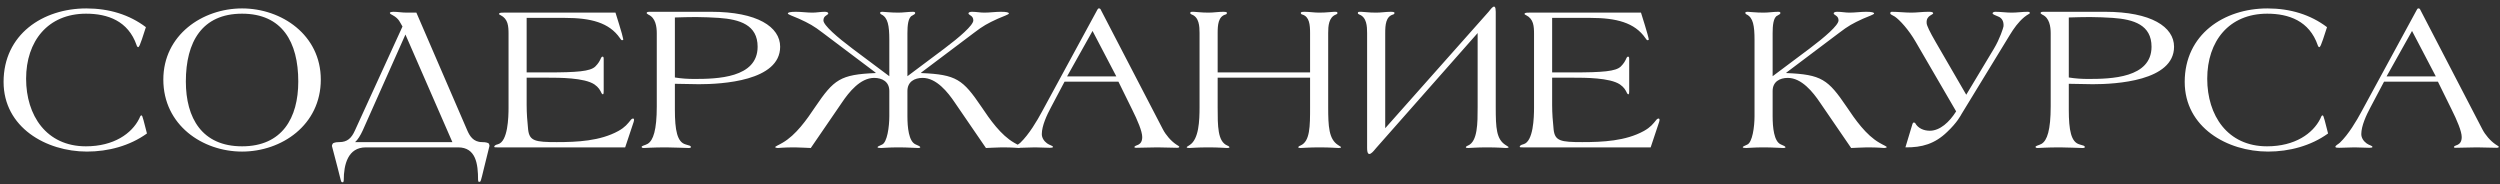 <?xml version="1.0" encoding="UTF-8"?> <svg xmlns="http://www.w3.org/2000/svg" width="475" height="35" viewBox="0 0 475 35" fill="none"><rect x="0" y="0" width="475" height="35" fill="#333333" stroke="none"/> <path d="M27.72 5.16L26.96 7.48C26.64 8.4 26.44 8.96 26.24 8.96C26.16 8.96 26 8.8 25.96 8.6C24.36 3.96 20.44 2.6 16.36 2.6C9.08 2.6 4.96 7.84 4.96 14.96C4.96 21.92 8.8 27.8 16.32 27.8C21.64 27.8 25.04 25.36 26.44 22.56C26.6 22.2 26.68 21.92 26.88 21.92C27 21.92 27.08 22.16 27.28 22.88L27.92 25.36C24.64 27.72 20.56 28.8 16.52 28.8C8.76 28.8 0.68 24.2 0.68 15.56C0.68 6.56 8.12 1.6 16.4 1.6C20.76 1.6 24.6 2.8 27.72 5.16ZM45.992 27.8C53.592 27.8 56.672 22.44 56.672 15.48C56.672 7.96 53.592 2.6 45.992 2.6C38.392 2.6 35.312 7.96 35.312 15.48C35.312 22.44 38.392 27.8 45.992 27.8ZM45.992 28.8C38.472 28.8 31.032 23.76 31.032 15.12C31.032 6.64 38.472 1.6 45.992 1.6C53.512 1.6 60.952 6.64 60.952 15.12C60.952 23.76 53.512 28.8 45.992 28.8ZM92.992 27.76L91.992 31.8C91.752 32.84 91.392 34.28 91.312 34.4C91.272 34.52 91.112 34.56 90.992 34.56C90.872 34.56 90.832 34.24 90.832 34.16C90.832 31.16 90.432 28 87.032 28H69.512C66.112 28 65.312 31.24 65.312 34.24C65.312 34.32 65.272 34.64 65.152 34.64C65.032 34.64 64.872 34.6 64.832 34.48C64.752 34.36 64.432 32.92 64.152 31.88L63.072 27.76C63.032 27.64 63.192 27.28 63.312 27.2C63.472 27.16 63.632 27 64.472 27C65.992 27 66.792 26.24 67.432 24.8L76.472 5.04C76.032 4.36 75.872 3.56 74.592 2.88C74.312 2.72 74.072 2.64 74.072 2.44C74.112 2.28 74.592 2.24 74.712 2.24C75.592 2.24 76.312 2.4 77.352 2.4H79.112L88.792 24.8C89.232 25.8 89.912 27 91.592 27C92.432 27 92.632 27.16 92.792 27.2C92.912 27.28 93.032 27.64 92.992 27.76ZM85.952 27L77.032 6.56L68.912 24.8C68.472 25.76 67.992 26.52 67.472 27H85.952ZM100.063 14.76V19.96C100.063 21.52 100.183 23.04 100.343 24.6C100.583 26.8 101.703 27 105.783 27C109.663 27 114.023 26.8 117.503 24.88C118.783 24.16 119.223 23.56 119.903 22.72C120.023 22.6 120.143 22.52 120.263 22.52C120.383 22.52 120.463 22.6 120.463 22.72C120.463 22.84 120.463 23 120.383 23.2L118.783 28H94.463C94.063 28 93.903 28 93.903 27.88C93.903 27.72 94.103 27.52 94.623 27.4C96.503 26.88 96.623 22.32 96.623 20.44V6.48C96.623 4.96 96.543 3.6 95.103 2.88C94.943 2.8 94.823 2.76 94.823 2.64C94.823 2.4 95.303 2.4 95.663 2.4H116.943L117.663 4.72C117.983 5.72 118.423 7.32 118.423 7.48C118.423 7.6 118.303 7.64 118.183 7.64C118.063 7.64 117.903 7.44 117.783 7.24C115.743 4.28 112.223 3.4 107.343 3.4H100.063V13.76H103.943C109.703 13.76 112.143 13.56 113.103 12.64C113.703 12.04 113.943 11.6 114.223 10.96C114.303 10.84 114.383 10.76 114.503 10.76C114.703 10.76 114.703 11 114.703 11.4V17.28C114.703 17.52 114.703 17.92 114.543 17.92C114.463 17.92 114.383 17.84 114.303 17.72C114.023 17.12 113.743 16.6 112.943 16.04C111.023 14.76 106.303 14.76 103.943 14.76H100.063ZM128.228 3.32V14.72C129.428 14.92 130.668 15 131.908 15C136.188 15 143.948 14.84 143.948 8.88C143.948 4.72 140.548 3.68 136.588 3.4C135.188 3.32 133.788 3.24 132.268 3.24C130.948 3.24 129.508 3.28 128.228 3.32ZM124.788 20.2V6.32C124.788 5.04 124.548 3.4 123.228 2.8C122.948 2.64 122.868 2.56 122.868 2.48C122.868 2.32 123.028 2.24 123.428 2.24H135.108C143.908 2.24 148.228 5.12 148.228 8.88C148.228 15.4 137.148 16 132.788 16C131.268 16 129.748 15.92 128.228 15.92V20.84C128.228 24.76 128.668 27 130.268 27.44C131.068 27.68 131.268 27.68 131.268 27.96C131.268 28.04 131.188 28.12 130.828 28.12C130.468 28.12 127.668 28 126.548 28C124.028 28 122.628 28.12 122.308 28.12C122.068 28.12 121.908 28.04 121.908 27.92C121.908 27.68 122.507 27.64 123.068 27.32C124.108 26.68 124.788 24.76 124.788 20.2ZM194.09 27.96C194.09 28.04 193.81 28.12 193.61 28.12C193.25 28.12 192.61 28 190.37 28C189.37 28 187.85 28.12 187.33 28.12L181.41 19.48C180.09 17.52 177.93 14.8 175.29 14.8C173.77 14.8 172.41 15.52 172.41 17.28V22.08C172.41 24.16 172.65 26.88 173.97 27.44C174.49 27.64 174.85 27.84 174.85 27.96C174.85 28.08 174.73 28.12 174.45 28.12C173.69 28.12 172.61 28 170.69 28C168.77 28 167.89 28.12 167.41 28.12C166.97 28.12 166.73 28.08 166.73 27.96C166.73 27.88 166.97 27.72 167.57 27.48C168.57 27.08 168.97 24.08 168.97 22.08V17.28C168.97 15.52 167.61 14.8 166.09 14.8C163.45 14.8 161.29 17.52 159.97 19.48L154.05 28.12C153.53 28.12 152.01 28 151.01 28C148.77 28 148.13 28.12 147.77 28.12C147.57 28.12 147.29 28.04 147.29 27.96C147.29 27.8 147.89 27.6 148.69 27.12C151.21 25.68 153.29 22.72 154.89 20.32C158.45 15.08 159.65 14.16 166.37 13.88V13.8L156.33 6.24C154.61 4.92 153.73 4.44 151.81 3.56C150.73 3.08 149.69 2.76 149.69 2.56C149.69 2.36 150.13 2.24 151.21 2.24C152.25 2.24 153.33 2.4 154.37 2.4C155.13 2.4 155.93 2.24 156.69 2.24C157.05 2.24 157.37 2.32 157.37 2.56C157.37 2.72 157.13 2.8 156.89 3C156.65 3.16 156.45 3.44 156.45 3.88C156.45 4.8 159.09 7.08 161.97 9.24L168.97 14.48V7.6C168.97 4.84 168.69 3.36 167.49 2.76C167.29 2.68 167.21 2.52 167.21 2.44C167.21 2.36 167.33 2.24 167.65 2.24C167.97 2.24 169.21 2.4 170.69 2.4C171.61 2.4 172.57 2.24 173.49 2.24C173.81 2.24 173.89 2.36 173.89 2.48C173.89 2.64 173.65 2.8 173.33 2.96C172.53 3.28 172.41 4.92 172.41 6.28V14.48L179.41 9.24C182.29 7.08 184.93 4.8 184.93 3.88C184.93 3.44 184.73 3.16 184.49 3C184.25 2.8 184.01 2.72 184.01 2.56C184.01 2.32 184.33 2.24 184.69 2.24C185.45 2.24 186.25 2.4 187.01 2.4C188.05 2.4 189.13 2.24 190.17 2.24C191.25 2.24 191.69 2.36 191.69 2.56C191.69 2.76 190.65 3.08 189.57 3.56C187.65 4.44 186.77 4.92 185.05 6.24L175.01 13.8V13.88C181.73 14.16 182.93 15.08 186.49 20.32C188.09 22.72 190.17 25.68 192.69 27.12C193.49 27.6 194.09 27.8 194.09 27.96ZM212.103 14.52L207.583 5.88L202.743 14.52H212.103ZM212.503 15.52H202.263L199.703 20.36C198.903 21.84 197.943 23.92 197.943 25.48C197.943 26.16 198.342 26.8 198.942 27.24C199.423 27.6 200.063 27.68 200.063 27.92C200.063 28.04 199.823 28.08 199.463 28.08C198.503 28.08 197.583 28 196.663 28C195.702 28 194.703 28.08 193.743 28.08C193.383 28.08 193.022 28.08 193.022 27.88C193.022 27.64 193.623 27.36 193.863 27.12C195.503 25.56 197.063 22.92 197.983 21.2L208.503 1.84C208.583 1.68 208.663 1.6 208.783 1.6H208.863C208.983 1.6 209.143 1.76 209.143 1.84L220.943 24.56C221.503 25.64 222.463 26.76 223.463 27.44C223.823 27.68 224.063 27.8 224.063 27.88C224.063 27.96 224.023 28.08 223.663 28.08C222.503 28.08 221.143 28 219.903 28C218.663 28 216.983 28.08 215.863 28.08C215.662 28.08 215.543 28.04 215.543 27.96C215.543 27.72 215.903 27.68 216.303 27.48C216.663 27.28 217.023 26.92 217.023 26.04C217.023 24.96 216.143 22.88 215.102 20.8L212.503 15.52ZM227.915 20.36V6.28C227.915 5 227.835 3.28 226.435 2.76C226.275 2.68 226.155 2.64 226.155 2.48C226.155 2.24 226.275 2.24 226.795 2.24C227.275 2.24 228.155 2.4 229.635 2.4C230.555 2.4 231.515 2.24 232.435 2.24C232.595 2.24 233.115 2.24 233.115 2.44C233.115 2.6 233.035 2.72 232.835 2.76C231.475 3.16 231.355 4.72 231.355 6.28V13.76H248.915V6.28C248.915 4.72 248.795 3.16 247.435 2.76C247.235 2.72 247.155 2.6 247.155 2.44C247.155 2.24 247.675 2.24 247.835 2.24C248.755 2.24 249.715 2.4 250.635 2.4C252.115 2.4 252.995 2.24 253.475 2.24C253.995 2.24 254.115 2.24 254.115 2.48C254.115 2.64 253.995 2.68 253.835 2.76C252.435 3.28 252.355 5 252.355 6.28V20.36C252.355 24 252.475 26.44 254.235 27.56C254.515 27.76 254.795 27.88 254.795 27.96C254.795 28.08 254.635 28.12 254.315 28.12C253.955 28.12 252.875 28 250.635 28C248.715 28 247.475 28.12 247.115 28.12C246.875 28.12 246.675 28.08 246.675 28C246.675 27.88 246.795 27.76 247.115 27.64C248.915 26.84 248.915 24 248.915 20.36V14.76H231.355V20.36C231.355 24 231.355 26.84 233.155 27.64C233.475 27.76 233.595 27.88 233.595 28C233.595 28.08 233.395 28.12 233.155 28.12C232.795 28.12 231.555 28 229.635 28C227.395 28 226.315 28.12 225.955 28.12C225.635 28.12 225.475 28.08 225.475 27.96C225.475 27.88 225.755 27.76 226.035 27.56C227.795 26.44 227.915 22.92 227.915 20.36ZM259.751 28.12V6.28C259.751 5 259.671 3.28 258.271 2.76C258.111 2.68 257.991 2.64 257.991 2.48C257.991 2.24 258.111 2.24 258.631 2.24C259.111 2.24 259.991 2.4 261.471 2.4C262.391 2.4 263.351 2.24 264.271 2.24C264.431 2.24 264.951 2.24 264.951 2.44C264.951 2.6 264.871 2.72 264.671 2.76C263.311 3.16 263.191 4.72 263.191 6.28V24.36L282.831 2.24C283.191 1.84 284.191 0.24 284.191 2.24V20.36C284.191 24.36 284.311 26.44 286.071 27.56C286.351 27.76 286.631 27.88 286.631 27.96C286.631 28.08 286.471 28.12 286.151 28.12C285.791 28.12 284.711 28 282.471 28C280.551 28 279.311 28.12 278.951 28.12C278.711 28.12 278.511 28.08 278.511 28C278.511 27.88 278.631 27.76 278.951 27.64C280.751 26.84 280.751 23.4 280.751 20.36V6.28L261.471 28.12C261.031 28.64 259.751 30.4 259.751 28.12ZM294.907 14.76V19.96C294.907 21.52 295.027 23.04 295.187 24.6C295.427 26.8 296.547 27 300.627 27C304.507 27 308.867 26.8 312.347 24.88C313.627 24.16 314.067 23.56 314.747 22.72C314.867 22.6 314.987 22.52 315.107 22.52C315.227 22.52 315.307 22.6 315.307 22.72C315.307 22.84 315.307 23 315.227 23.2L313.627 28H289.307C288.907 28 288.747 28 288.747 27.88C288.747 27.72 288.947 27.52 289.467 27.4C291.347 26.88 291.467 22.32 291.467 20.44V6.48C291.467 4.96 291.387 3.6 289.947 2.88C289.787 2.8 289.667 2.76 289.667 2.64C289.667 2.4 290.147 2.4 290.507 2.4H311.787L312.507 4.72C312.827 5.72 313.267 7.32 313.267 7.48C313.267 7.6 313.147 7.64 313.027 7.64C312.907 7.64 312.747 7.44 312.627 7.24C310.587 4.28 307.067 3.4 302.187 3.4H294.907V13.76H298.787C304.547 13.76 306.987 13.56 307.947 12.64C308.547 12.04 308.787 11.6 309.067 10.96C309.147 10.84 309.227 10.76 309.347 10.76C309.547 10.76 309.547 11 309.547 11.4V17.28C309.547 17.52 309.547 17.92 309.387 17.92C309.307 17.92 309.227 17.84 309.147 17.72C308.867 17.12 308.587 16.6 307.787 16.04C305.867 14.76 301.147 14.76 298.787 14.76H294.907ZM351.72 28.12L345.8 19.48C344.48 17.52 342.32 14.8 339.68 14.8C338.16 14.8 336.8 15.52 336.8 17.28V22.08C336.8 24.16 337.04 26.88 338.36 27.44C338.88 27.64 339.24 27.84 339.24 27.96C339.24 28.08 339.12 28.12 338.84 28.12C338.08 28.12 337 28 335.08 28C333.16 28 332.28 28.12 331.8 28.12C331.36 28.12 331.12 28.08 331.12 27.96C331.12 27.88 331.36 27.72 331.96 27.48C332.96 27.08 333.36 24.08 333.36 22.08V7.6C333.36 4.84 333.08 3.36 331.88 2.76C331.68 2.68 331.6 2.52 331.6 2.44C331.6 2.36 331.72 2.24 332.04 2.24C332.36 2.24 333.6 2.4 335.08 2.4C336 2.4 336.96 2.24 337.88 2.24C338.2 2.24 338.28 2.36 338.28 2.48C338.28 2.64 338.04 2.8 337.72 2.96C336.92 3.28 336.8 4.92 336.8 6.28V14.48L343.8 9.24C346.68 7.08 349.32 4.8 349.32 3.88C349.32 3.44 349.12 3.16 348.88 3C348.64 2.8 348.4 2.72 348.4 2.56C348.4 2.32 348.72 2.24 349.08 2.24C349.84 2.24 350.64 2.4 351.4 2.4C352.44 2.4 353.52 2.24 354.56 2.24C355.64 2.24 356.08 2.36 356.08 2.56C356.08 2.76 355.04 3.08 353.96 3.56C352.04 4.44 351.16 4.92 349.44 6.24L339.4 13.8V13.88C346.12 14.16 347.32 15.08 350.88 20.32C352.48 22.72 354.56 25.68 357.08 27.12C357.88 27.6 358.48 27.8 358.48 27.96C358.48 28.04 358.2 28.12 358 28.12C357.64 28.12 357 28 354.76 28C353.76 28 352.24 28.12 351.72 28.12ZM371.667 21.16L363.987 7.96C362.627 5.6 360.947 3.8 360.027 3.16C359.507 2.84 359.187 2.76 359.147 2.56C359.147 2.32 359.267 2.24 359.467 2.24C360.547 2.24 362.027 2.4 363.147 2.4C364.187 2.4 365.267 2.24 366.347 2.24C366.827 2.24 367.267 2.24 367.307 2.52C367.307 2.68 366.987 2.76 366.667 3C366.347 3.24 365.987 3.6 366.067 4.44C366.107 4.88 366.627 6 367.787 8L373.587 18L378.827 9.28C379.987 7.36 380.627 5.28 380.667 5C380.747 4 380.307 3.4 379.707 3.16C379.027 2.88 378.587 2.72 378.587 2.52C378.587 2.36 378.867 2.24 379.107 2.24C380.147 2.24 381.187 2.4 382.227 2.4C383.227 2.4 384.227 2.24 385.267 2.24C385.507 2.24 385.707 2.32 385.667 2.48C385.667 2.64 385.307 2.68 384.627 3.24C383.467 4.2 382.627 5.4 381.867 6.64L372.707 21.64C372.547 21.92 371.867 23.28 369.947 25.08C367.627 27.32 365.187 28.04 362.027 28L363.307 23.76C363.387 23.44 363.507 23.28 363.587 23.28C363.747 23.28 363.787 23.32 363.867 23.36C364.427 24.4 365.547 24.84 366.667 24.84C368.587 24.84 370.387 23.2 371.667 21.16ZM393.071 3.32V14.72C394.271 14.92 395.511 15 396.751 15C401.031 15 408.791 14.84 408.791 8.88C408.791 4.72 405.391 3.68 401.431 3.4C400.031 3.32 398.631 3.24 397.111 3.24C395.791 3.24 394.351 3.28 393.071 3.32ZM389.631 20.2V6.32C389.631 5.04 389.391 3.4 388.071 2.8C387.791 2.64 387.711 2.56 387.711 2.48C387.711 2.32 387.871 2.24 388.271 2.24H399.951C408.751 2.24 413.071 5.12 413.071 8.88C413.071 15.4 401.991 16 397.631 16C396.111 16 394.591 15.92 393.071 15.92V20.84C393.071 24.76 393.511 27 395.111 27.44C395.911 27.68 396.111 27.68 396.111 27.96C396.111 28.04 396.031 28.12 395.671 28.12C395.311 28.12 392.511 28 391.391 28C388.871 28 387.471 28.12 387.151 28.12C386.911 28.12 386.751 28.04 386.751 27.92C386.751 27.68 387.351 27.64 387.911 27.32C388.951 26.68 389.631 24.76 389.631 20.2ZM442.134 5.16L441.374 7.48C441.054 8.4 440.854 8.96 440.654 8.96C440.574 8.96 440.414 8.8 440.374 8.6C438.774 3.96 434.854 2.6 430.774 2.6C423.494 2.6 419.374 7.84 419.374 14.96C419.374 21.92 423.214 27.8 430.734 27.8C436.054 27.8 439.454 25.36 440.854 22.56C441.014 22.2 441.094 21.92 441.294 21.92C441.414 21.92 441.494 22.16 441.694 22.88L442.334 25.36C439.054 27.72 434.974 28.8 430.934 28.8C423.174 28.8 415.094 24.2 415.094 15.56C415.094 6.56 422.534 1.6 430.814 1.6C435.174 1.6 439.014 2.8 442.134 5.16ZM462.806 14.52L458.286 5.88L453.446 14.52H462.806ZM463.206 15.52H452.966L450.406 20.36C449.606 21.84 448.646 23.92 448.646 25.48C448.646 26.16 449.046 26.8 449.646 27.24C450.126 27.6 450.766 27.68 450.766 27.92C450.766 28.04 450.526 28.08 450.166 28.08C449.206 28.08 448.286 28 447.366 28C446.406 28 445.406 28.08 444.446 28.08C444.086 28.08 443.726 28.08 443.726 27.88C443.726 27.64 444.326 27.36 444.566 27.12C446.206 25.56 447.766 22.92 448.686 21.2L459.206 1.84C459.286 1.68 459.366 1.6 459.486 1.6H459.566C459.686 1.6 459.846 1.76 459.846 1.84L471.646 24.56C472.206 25.64 473.166 26.76 474.166 27.44C474.526 27.68 474.766 27.8 474.766 27.88C474.766 27.96 474.726 28.08 474.366 28.08C473.206 28.08 471.846 28 470.606 28C469.366 28 467.686 28.08 466.566 28.08C466.366 28.08 466.246 28.04 466.246 27.96C466.246 27.72 466.606 27.68 467.006 27.48C467.366 27.28 467.726 26.92 467.726 26.04C467.726 24.96 466.846 22.88 465.806 20.8L463.206 15.52Z" fill="white"></path> </svg> 